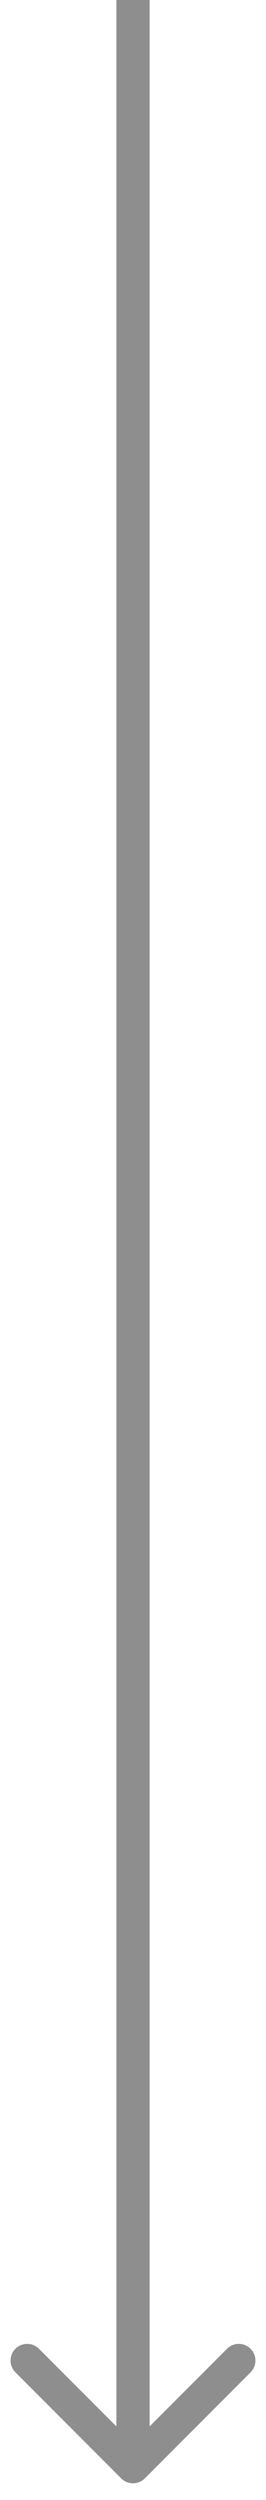 <?xml version="1.0" encoding="UTF-8"?> <svg xmlns="http://www.w3.org/2000/svg" width="8" height="75" viewBox="0 0 8 75" fill="none"> <path opacity="0.5" d="M3.646 74.354C3.842 74.549 4.158 74.549 4.354 74.354L7.536 71.172C7.731 70.976 7.731 70.66 7.536 70.465C7.34 70.269 7.024 70.269 6.828 70.465L4 73.293L1.172 70.465C0.976 70.269 0.66 70.269 0.464 70.465C0.269 70.66 0.269 70.976 0.464 71.172L3.646 74.354ZM3.5 -2.18557e-08L3.5 74L4.5 74L4.5 2.18557e-08L3.5 -2.18557e-08Z" fill="#1E1E1E"></path> </svg> 